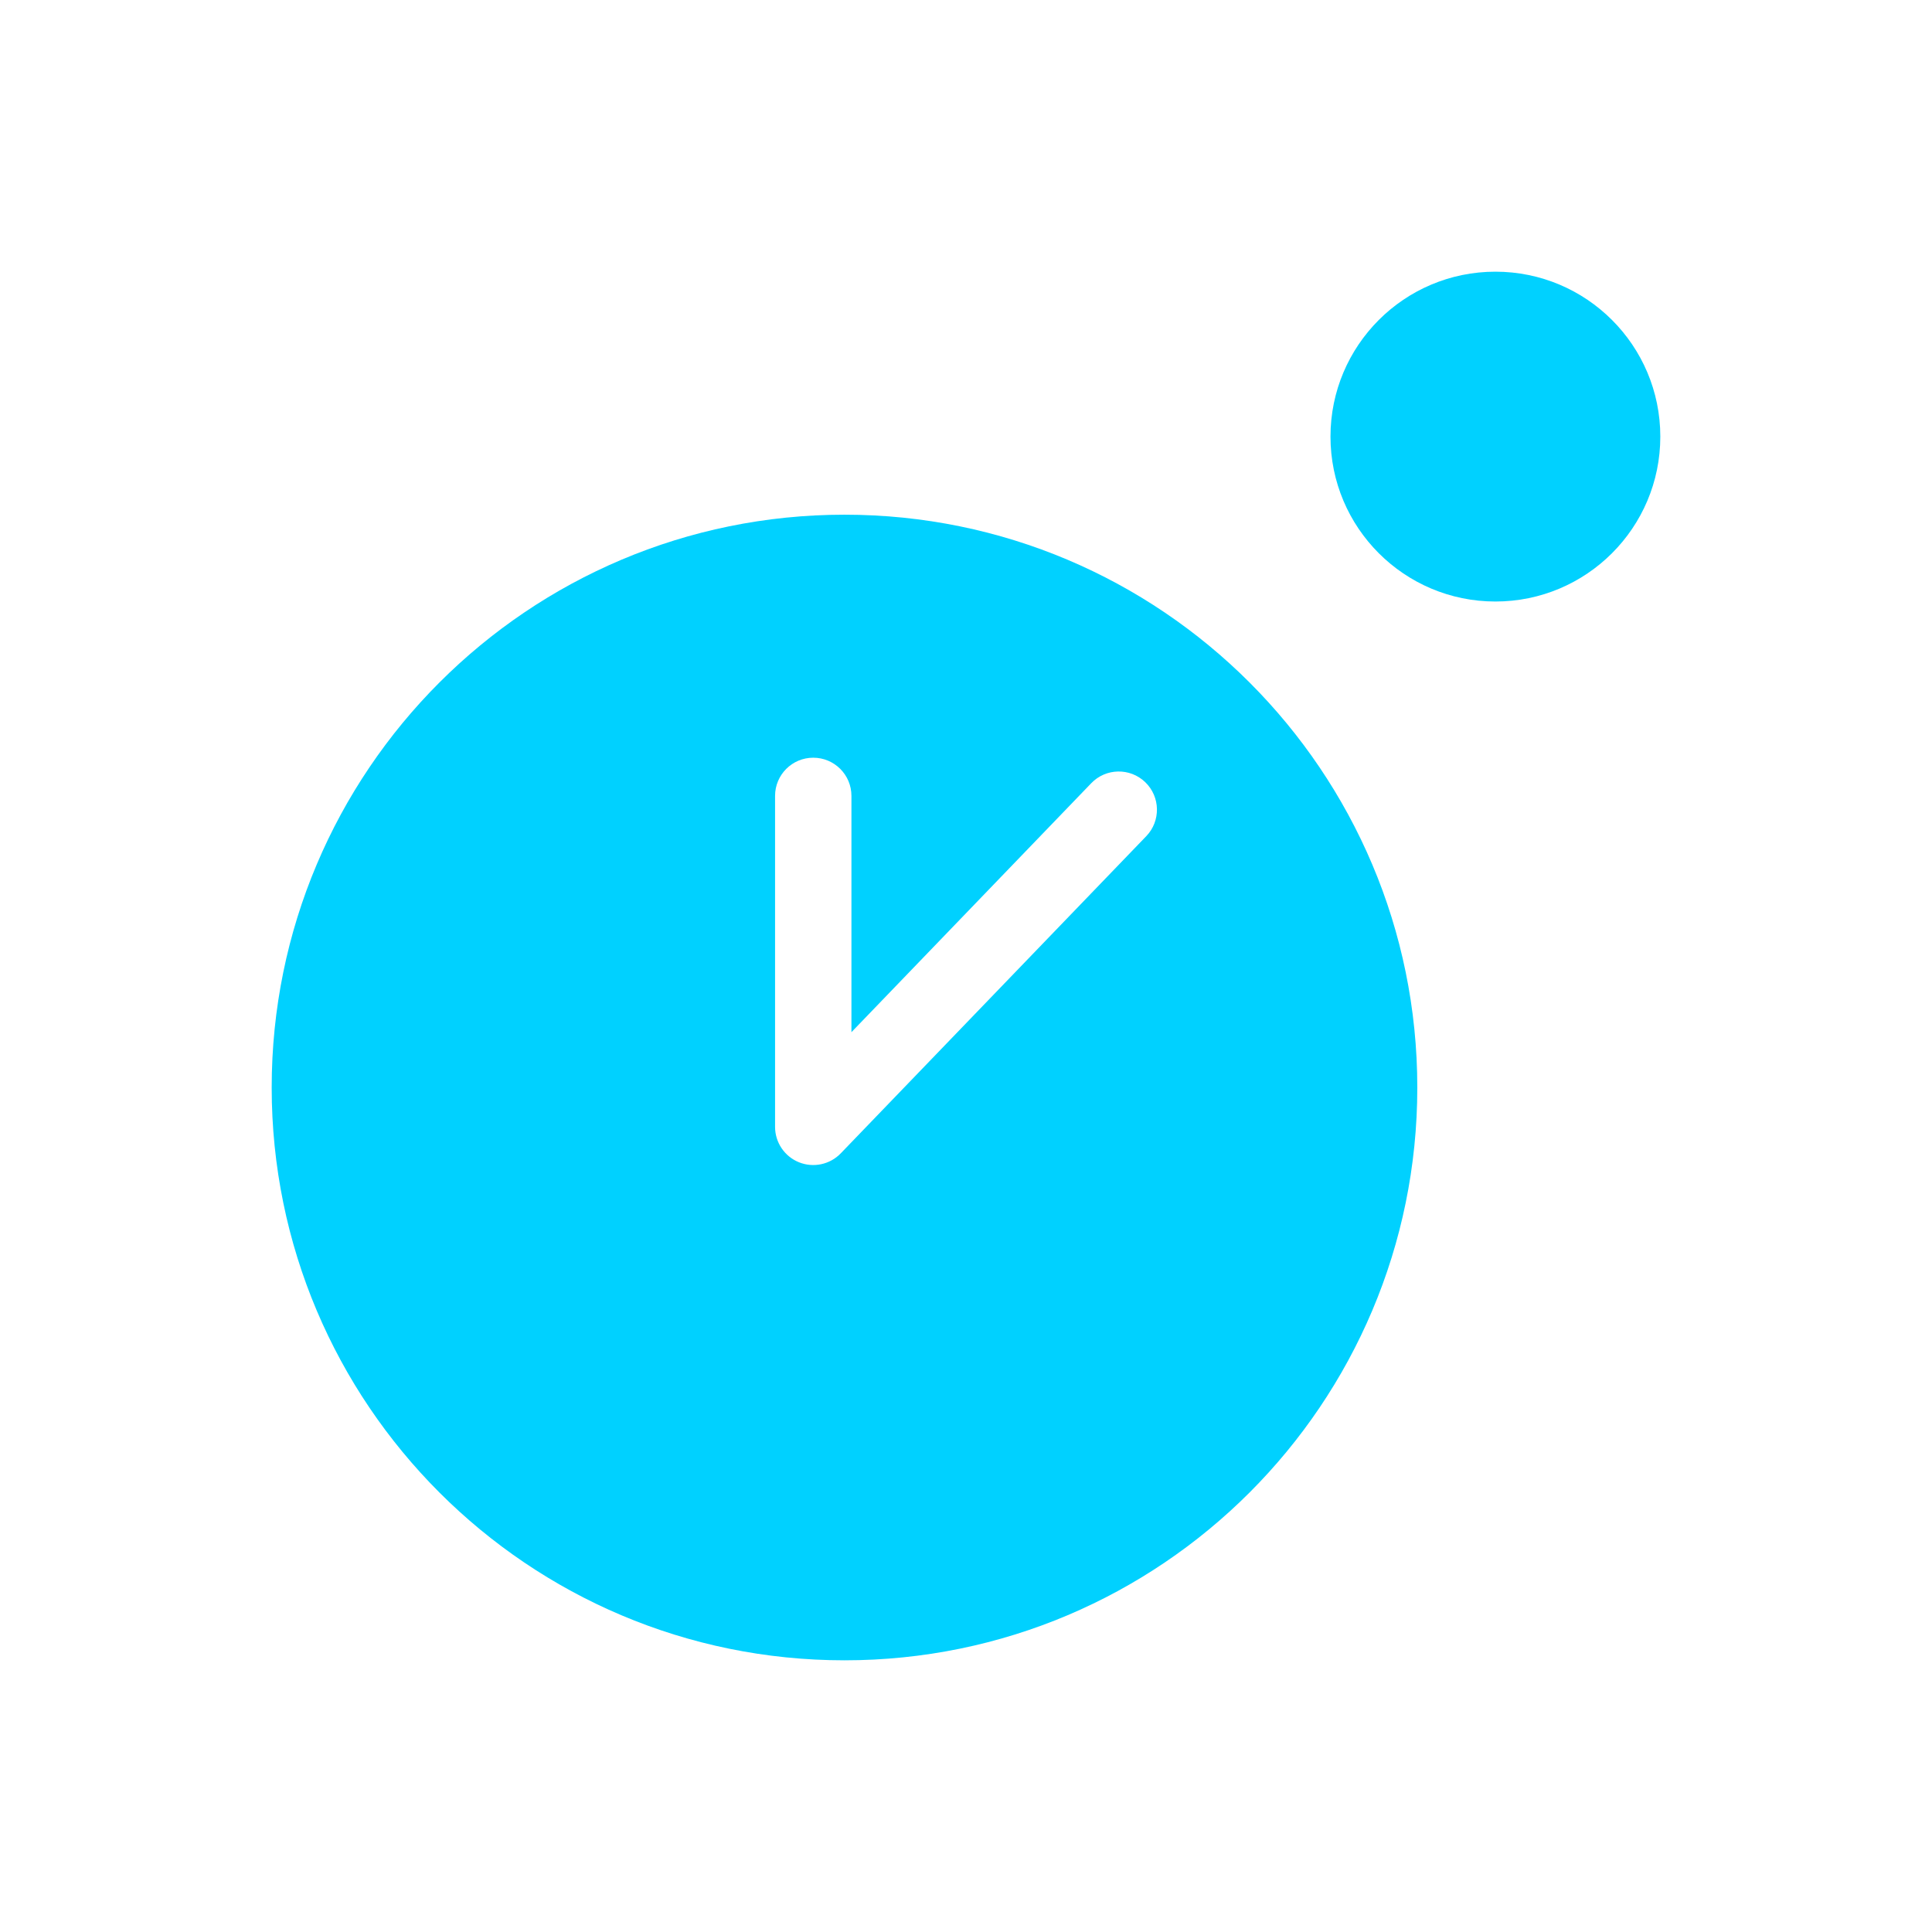 <svg width="64" height="64" viewBox="0 0 64 64" fill="none" xmlns="http://www.w3.org/2000/svg">
<path fill-rule="evenodd" clip-rule="evenodd" d="M46.95 36.025C46.95 46.505 38.455 55 27.975 55C17.495 55 9 46.505 9 36.025C9 25.545 17.495 17.05 27.975 17.05C38.455 17.05 46.95 25.545 46.95 36.025ZM28.205 26.365C28.205 25.666 27.639 25.1 26.94 25.1C26.241 25.1 25.675 25.666 25.675 26.365V37.328C25.675 37.844 25.988 38.309 26.467 38.502C26.945 38.694 27.493 38.578 27.851 38.206L37.971 27.7C38.456 27.197 38.441 26.396 37.938 25.911C37.434 25.426 36.633 25.441 36.149 25.945L28.205 34.192V26.365Z" fill="#00D1FF"/>
<circle cx="49.537" cy="14.463" r="5.463" fill="#00D1FF"/>
</svg>
